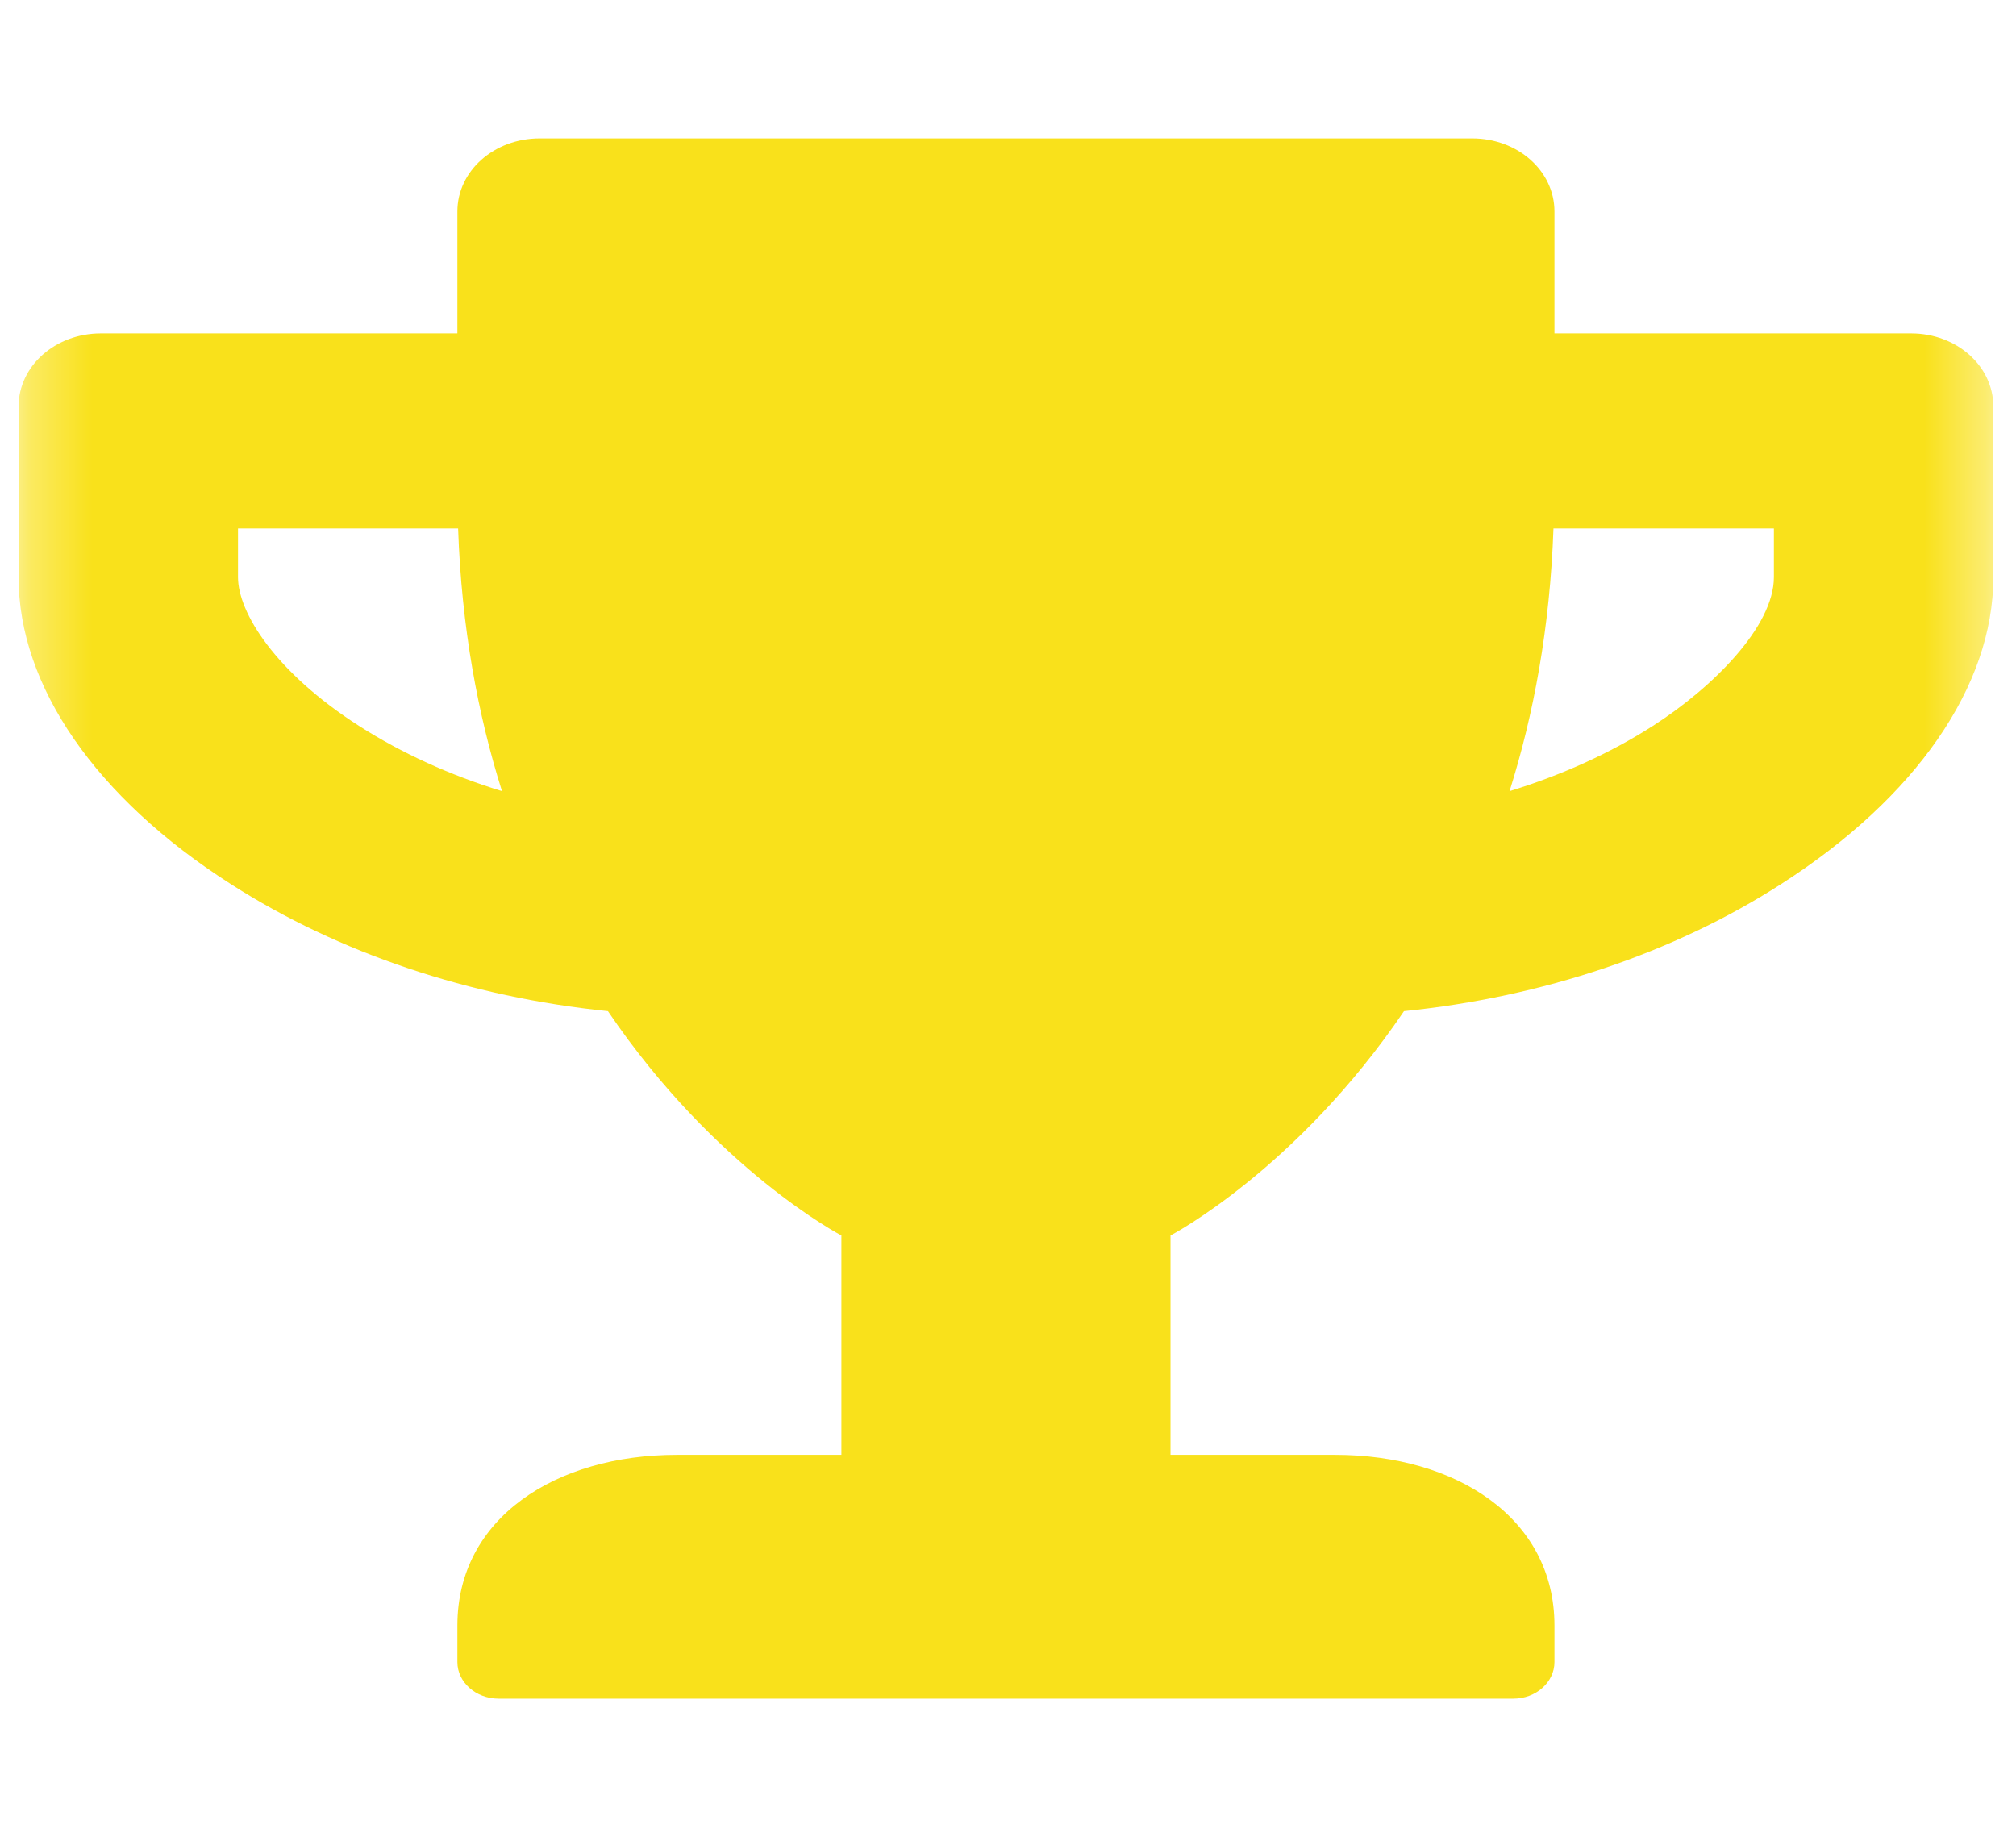 <svg width="33" height="30" viewBox="0 0 33 30" fill="none" xmlns="http://www.w3.org/2000/svg">
<mask id="mask0_146_2381" style="mask-type:luminance" maskUnits="userSpaceOnUse" x="0" y="0" width="33" height="30">
<path d="M0.304 0.667H32.629V29.4H0.304V0.667Z" fill="white"/>
</mask>
<g mask="url(#mask0_146_2381)">
<path d="M31.282 5.457H25.445V3.462C25.445 2.798 24.845 2.265 24.099 2.265H8.834C8.088 2.265 7.487 2.798 7.487 3.462V5.457H1.651C0.905 5.457 0.304 5.991 0.304 6.654V9.448C0.304 11.229 1.567 13.059 3.778 14.471C5.546 15.604 7.695 16.322 9.951 16.551C11.713 19.15 13.773 20.223 13.773 20.223V23.814H11.079C9.098 23.814 7.487 24.847 7.487 26.608V27.206C7.487 27.536 7.79 27.805 8.161 27.805H24.772C25.142 27.805 25.445 27.536 25.445 27.206V26.608C25.445 24.847 23.835 23.814 21.854 23.814H19.16V20.223C19.16 20.223 21.22 19.15 22.982 16.551C25.243 16.322 27.393 15.604 29.155 14.471C31.36 13.059 32.629 11.229 32.629 9.448V6.654C32.629 5.991 32.028 5.457 31.282 5.457ZM5.877 11.882C4.507 11.004 3.896 10.027 3.896 9.448V8.65H7.499C7.555 10.276 7.824 11.703 8.217 12.95C7.37 12.69 6.578 12.331 5.877 11.882ZM29.037 9.448C29.037 10.251 28.044 11.249 27.056 11.882C26.355 12.331 25.558 12.69 24.71 12.95C25.103 11.703 25.372 10.276 25.429 8.65H29.037V9.448Z" fill="#F9E11B"/>
</g>
</svg>
